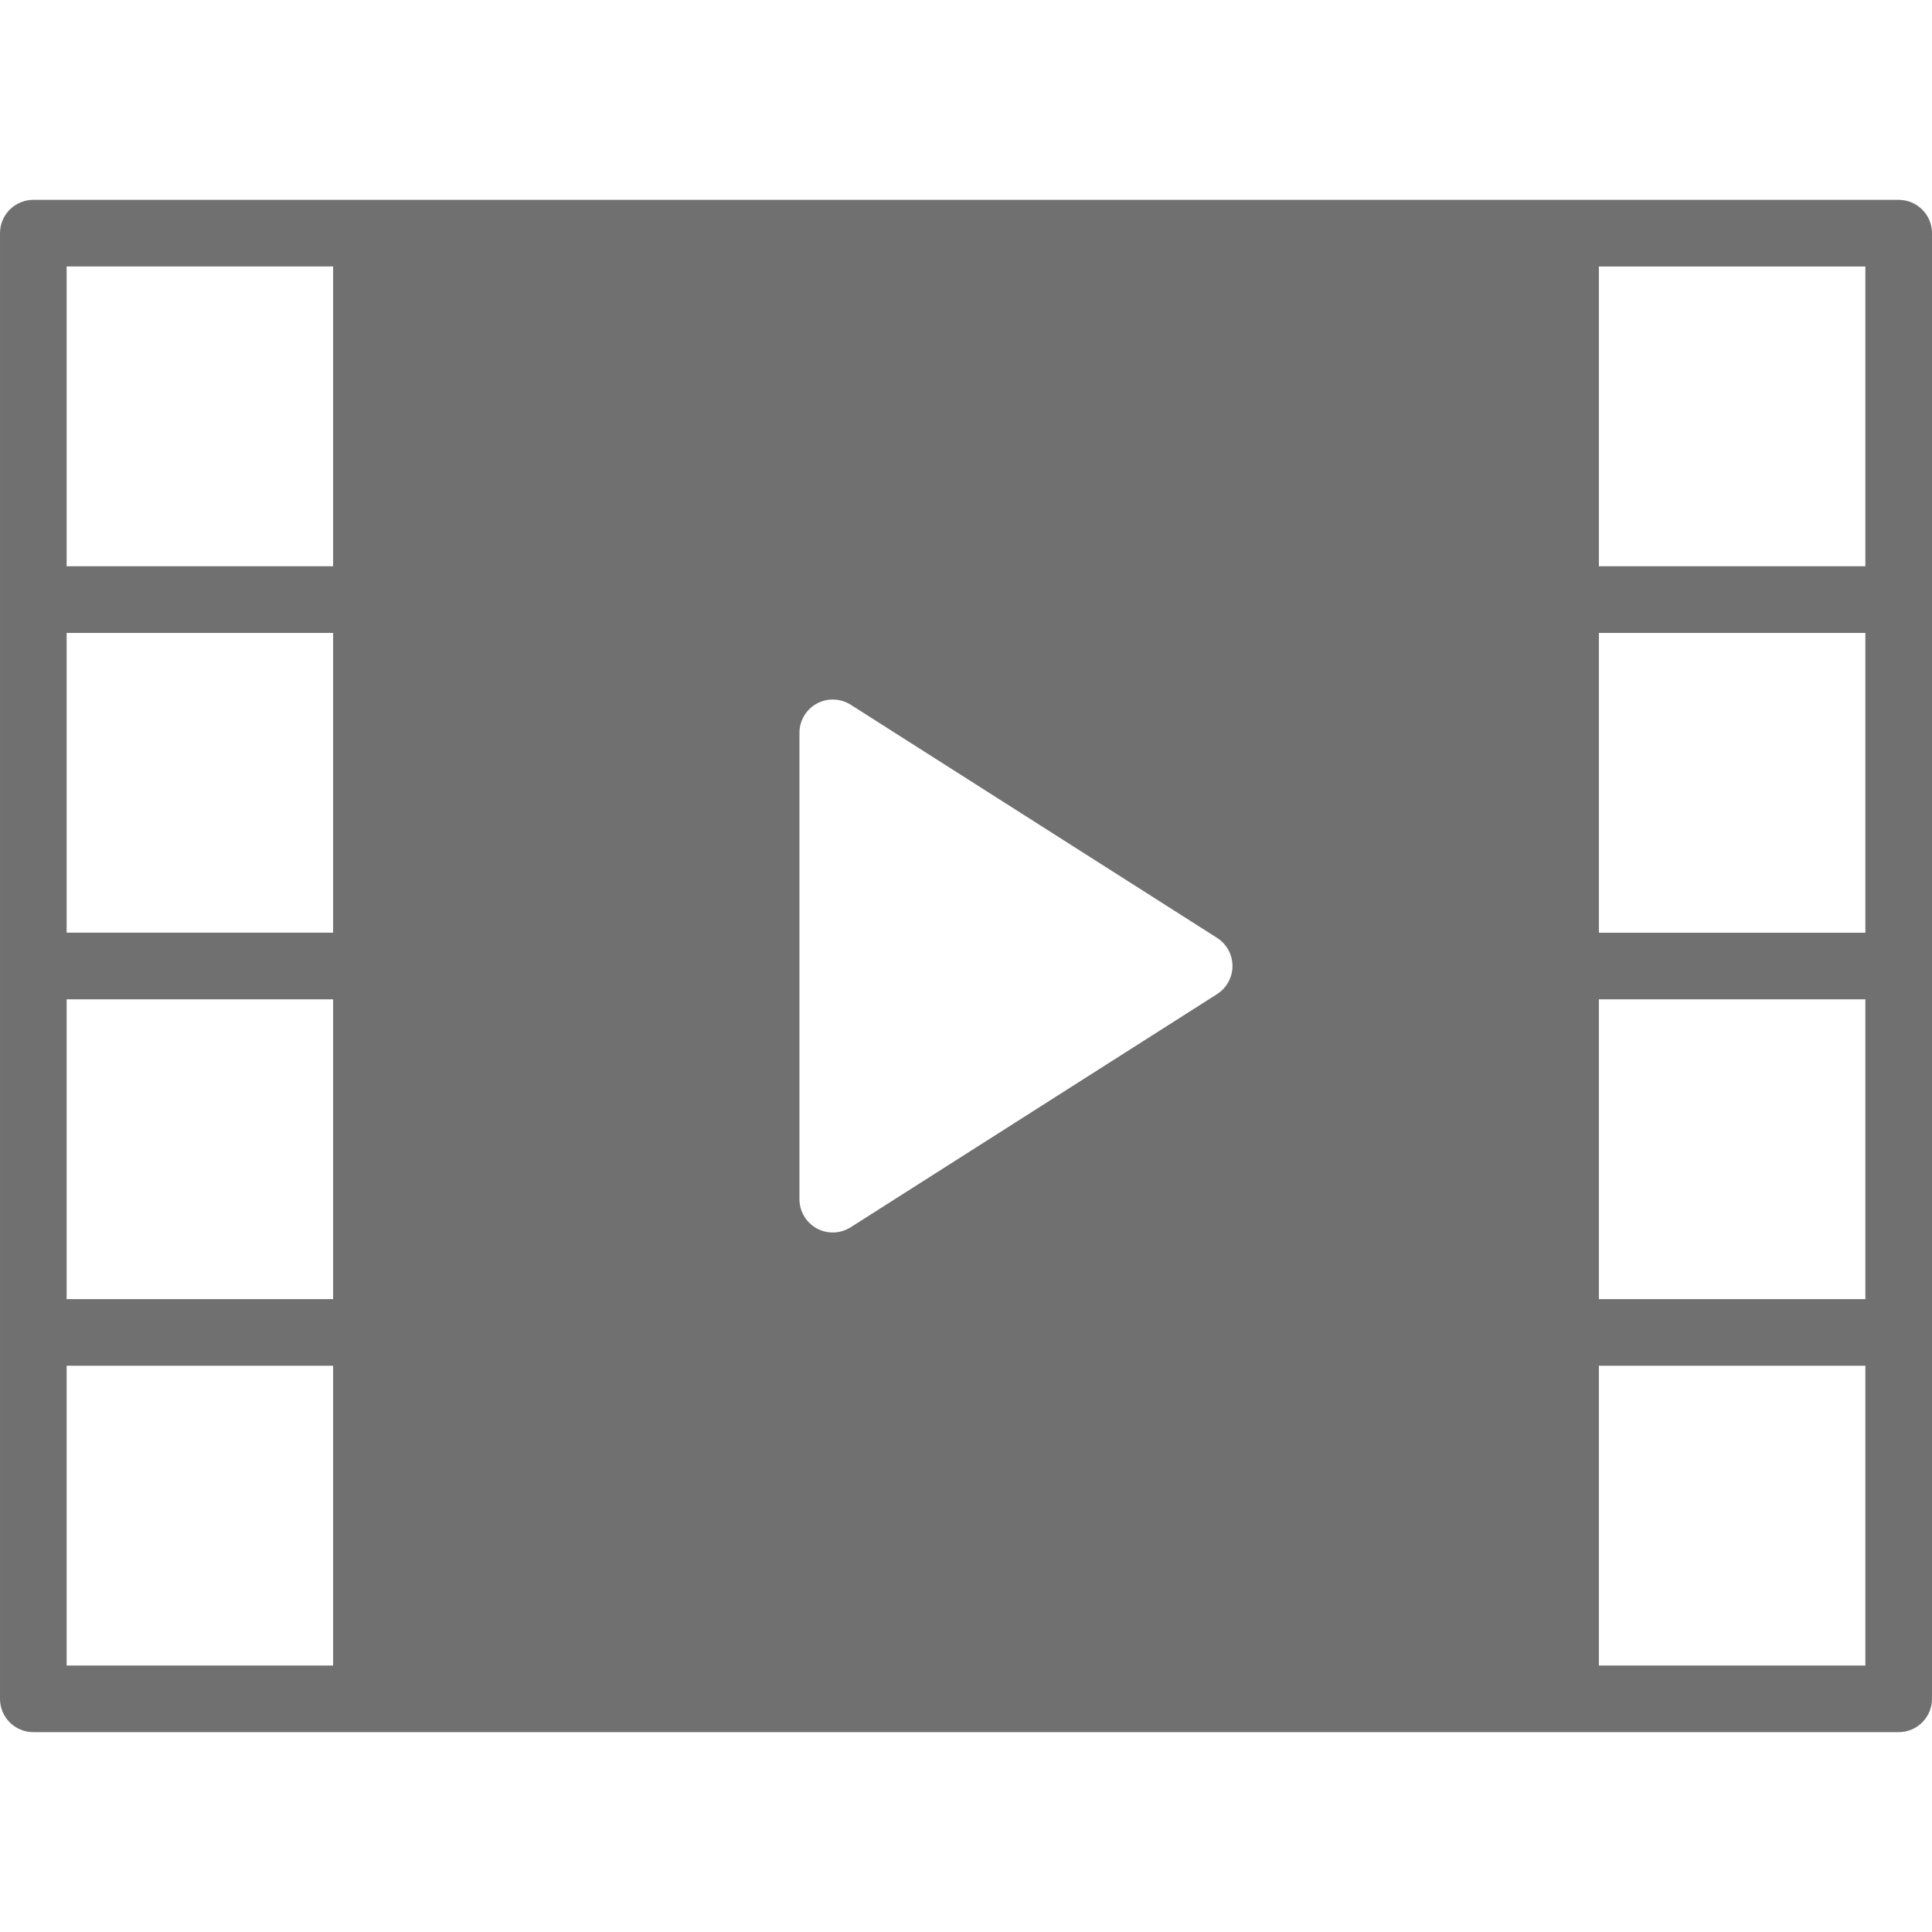 <?xml version="1.0" encoding="UTF-8" standalone="no"?><!DOCTYPE svg PUBLIC "-//W3C//DTD SVG 1.1//EN" "http://www.w3.org/Graphics/SVG/1.1/DTD/svg11.dtd"><svg width="100%" height="100%" viewBox="0 0 58 58" version="1.1" xmlns="http://www.w3.org/2000/svg" xmlns:xlink="http://www.w3.org/1999/xlink" xml:space="preserve" xmlns:serif="http://www.serif.com/" style="fill-rule:evenodd;clip-rule:evenodd;stroke-linejoin:round;stroke-miterlimit:2;"><path d="M57,6l-56,0c-0.552,0 -1,0.447 -1,1l0,44c0,0.553 0.448,1 1,1l56,0c0.552,0 1,-0.447 1,-1l0,-44c0,-0.553 -0.448,-1 -1,-1Zm-47,44l-8,0l0,-9l8,0l0,9Zm0,-11l-8,0l0,-9l8,0l0,9Zm0,-11l-8,0l0,-9l8,0l0,9Zm0,-11l-8,0l0,-9l8,0l0,9Zm26.537,12.844l-11,7c-0.163,0.103 -0.35,0.156 -0.537,0.156c-0.166,0 -0.331,-0.041 -0.481,-0.123c-0.32,-0.176 -0.519,-0.512 -0.519,-0.877l0,-14c0,-0.365 0.199,-0.701 0.519,-0.877c0.32,-0.175 0.71,-0.162 1.019,0.033l11,7c0.287,0.184 0.462,0.502 0.462,0.844c0,0.342 -0.175,0.66 -0.463,0.844Zm19.463,20.156l-8,0l0,-9l8,0l0,9Zm0,-11l-8,0l0,-9l8,0l0,9Zm0,-11l-8,0l0,-9l8,0l0,9Zm0,-11l-8,0l0,-9l8,0l0,9Z" style="fill:#707070;fill-rule:nonzero;"/></svg>